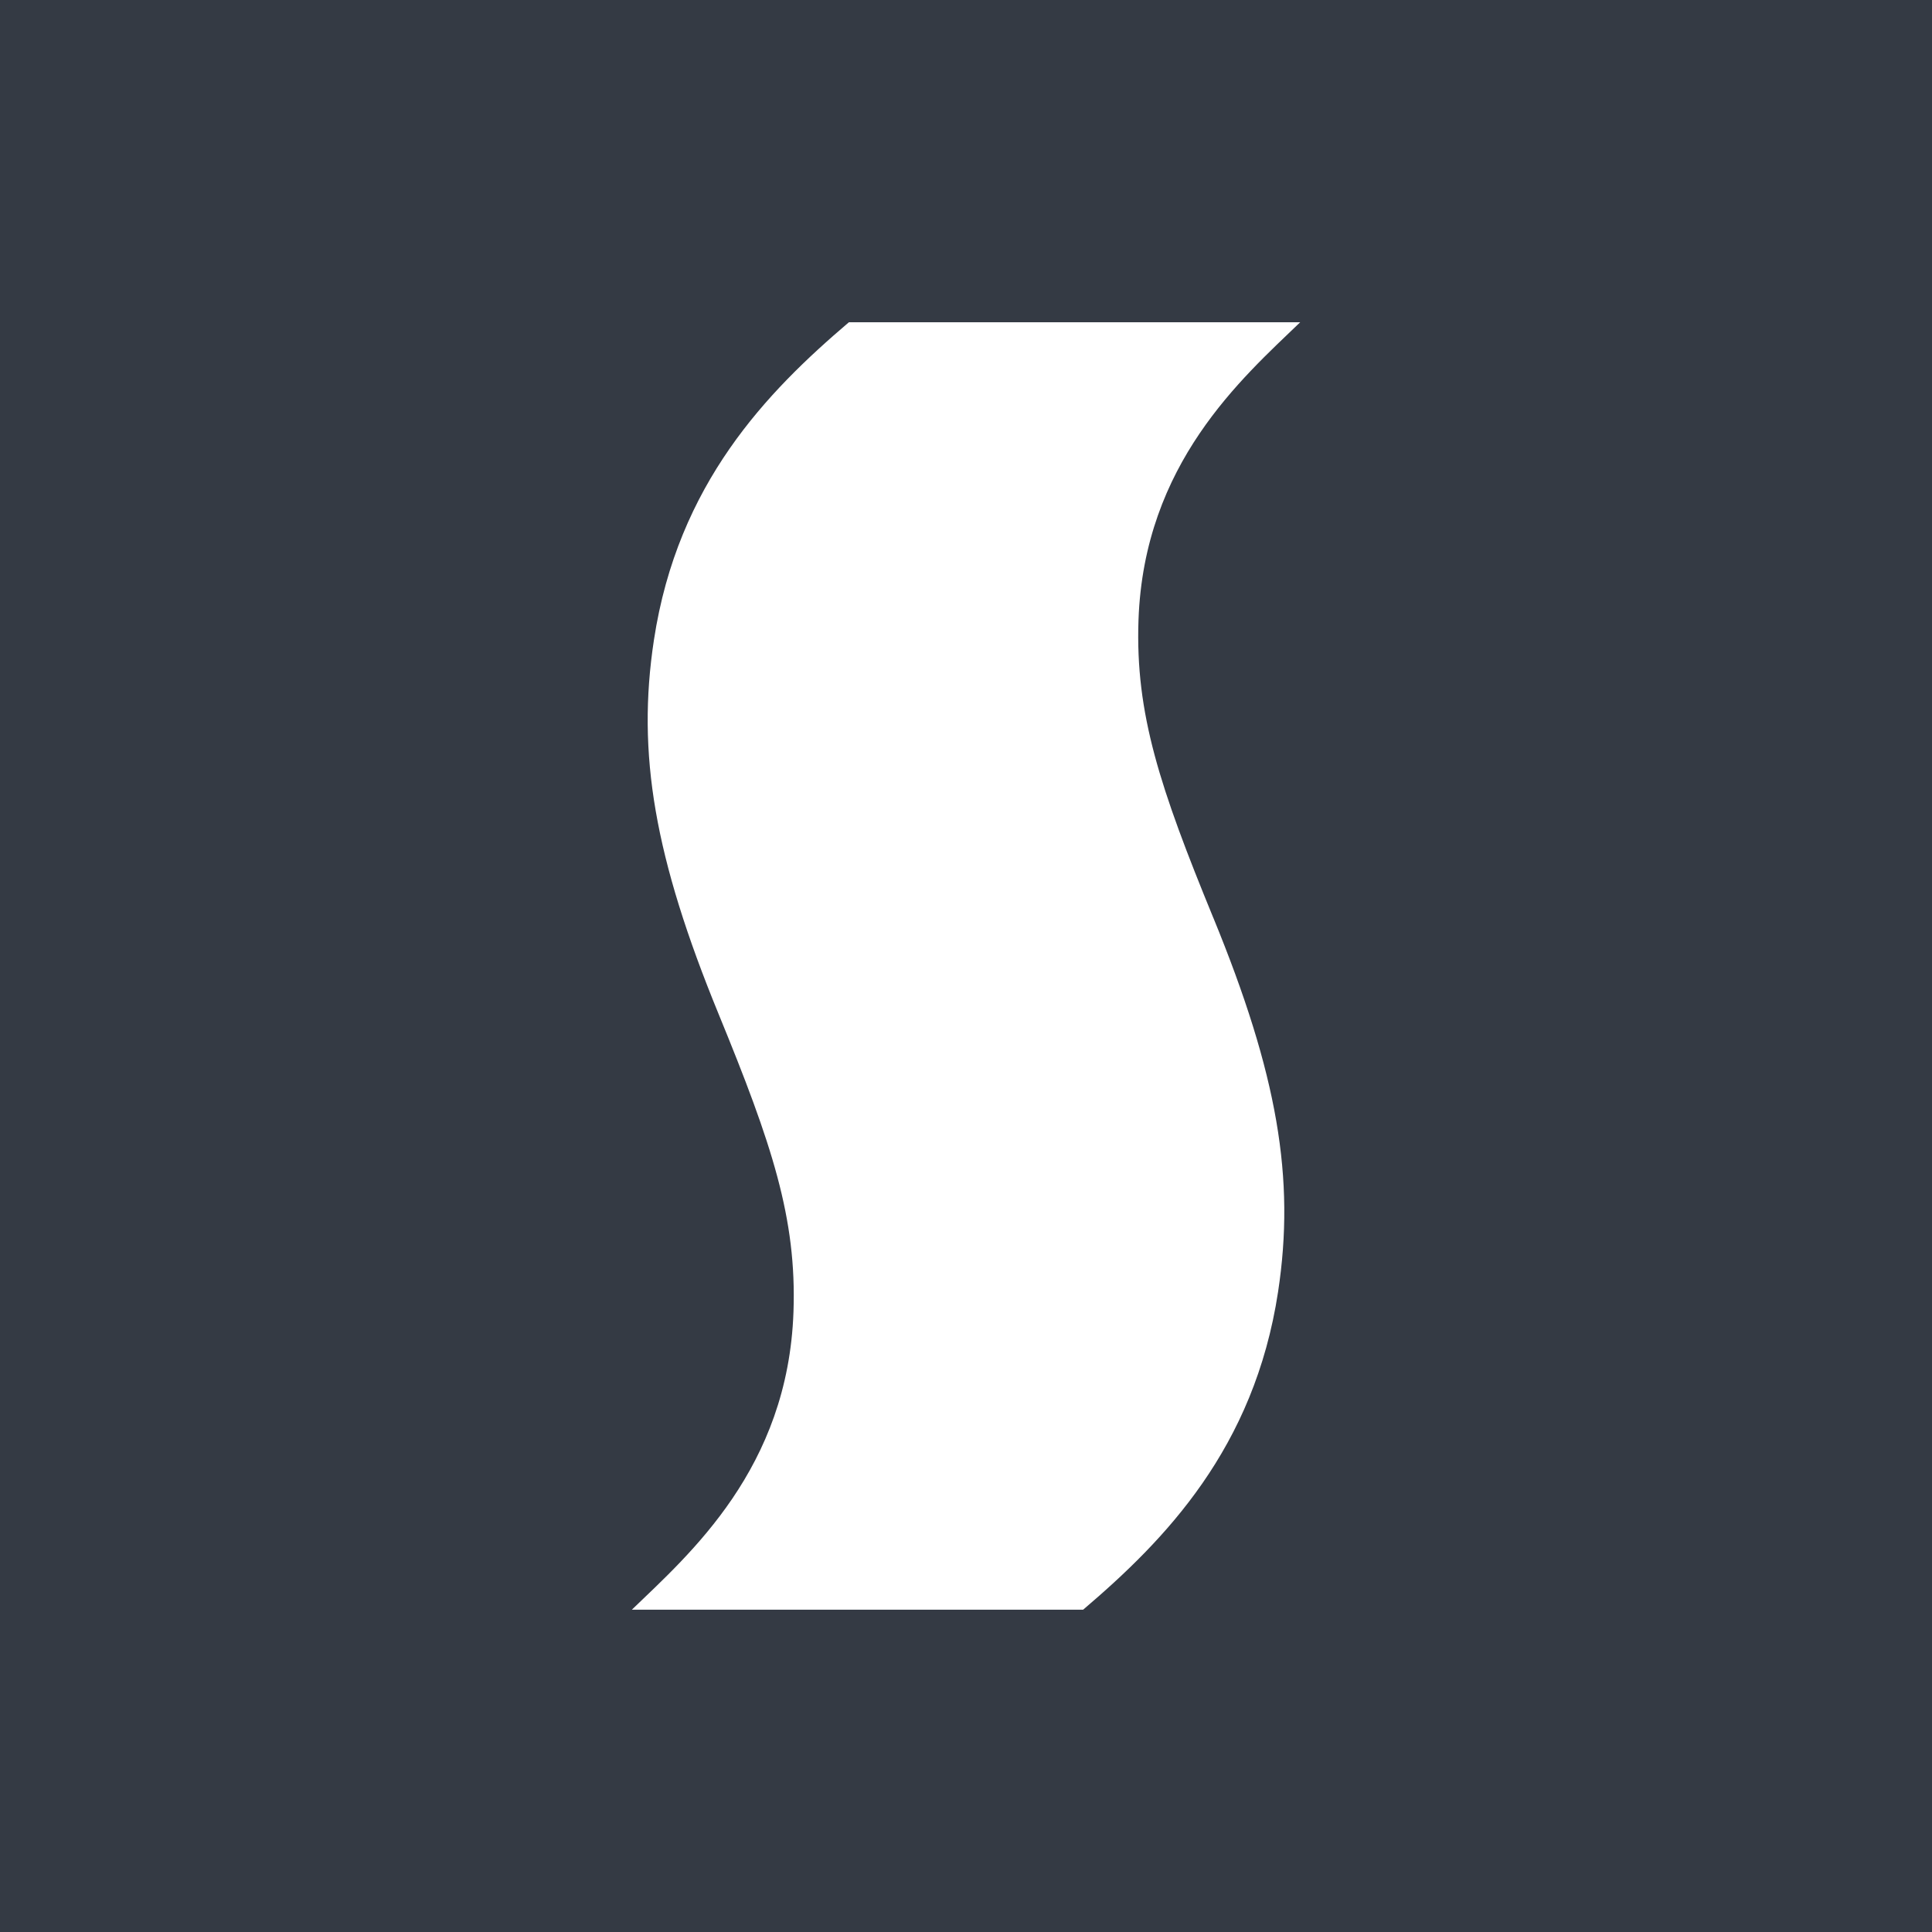 <?xml version="1.0" encoding="UTF-8"?>
<svg id="Layer_1" data-name="Layer 1" xmlns="http://www.w3.org/2000/svg" width="687.38" height="687.38" viewBox="0 0 687.38 687.38">
  <defs>
    <style>
      .cls-1 {
        fill: #343a44;
      }
    </style>
  </defs>
  <path class="cls-1" d="m0,0v687.38h687.38V0H0Zm431.68,326.52c22.86,55.72,29.19,92.72,23.04,133.1-8.47,55.71-40.25,88.31-69.36,113.09h-160.56c20.64-19.9,55.57-50.24,57.51-105.99,1.16-33.31-7.65-59.65-26.61-105.87-22.86-55.72-29.19-92.72-23.05-133.1,8.47-55.71,40.26-88.31,69.37-113.09h160.56c-20.64,19.9-55.57,50.24-57.52,105.99-1.16,33.31,7.65,59.65,26.61,105.87Z"/>
</svg>